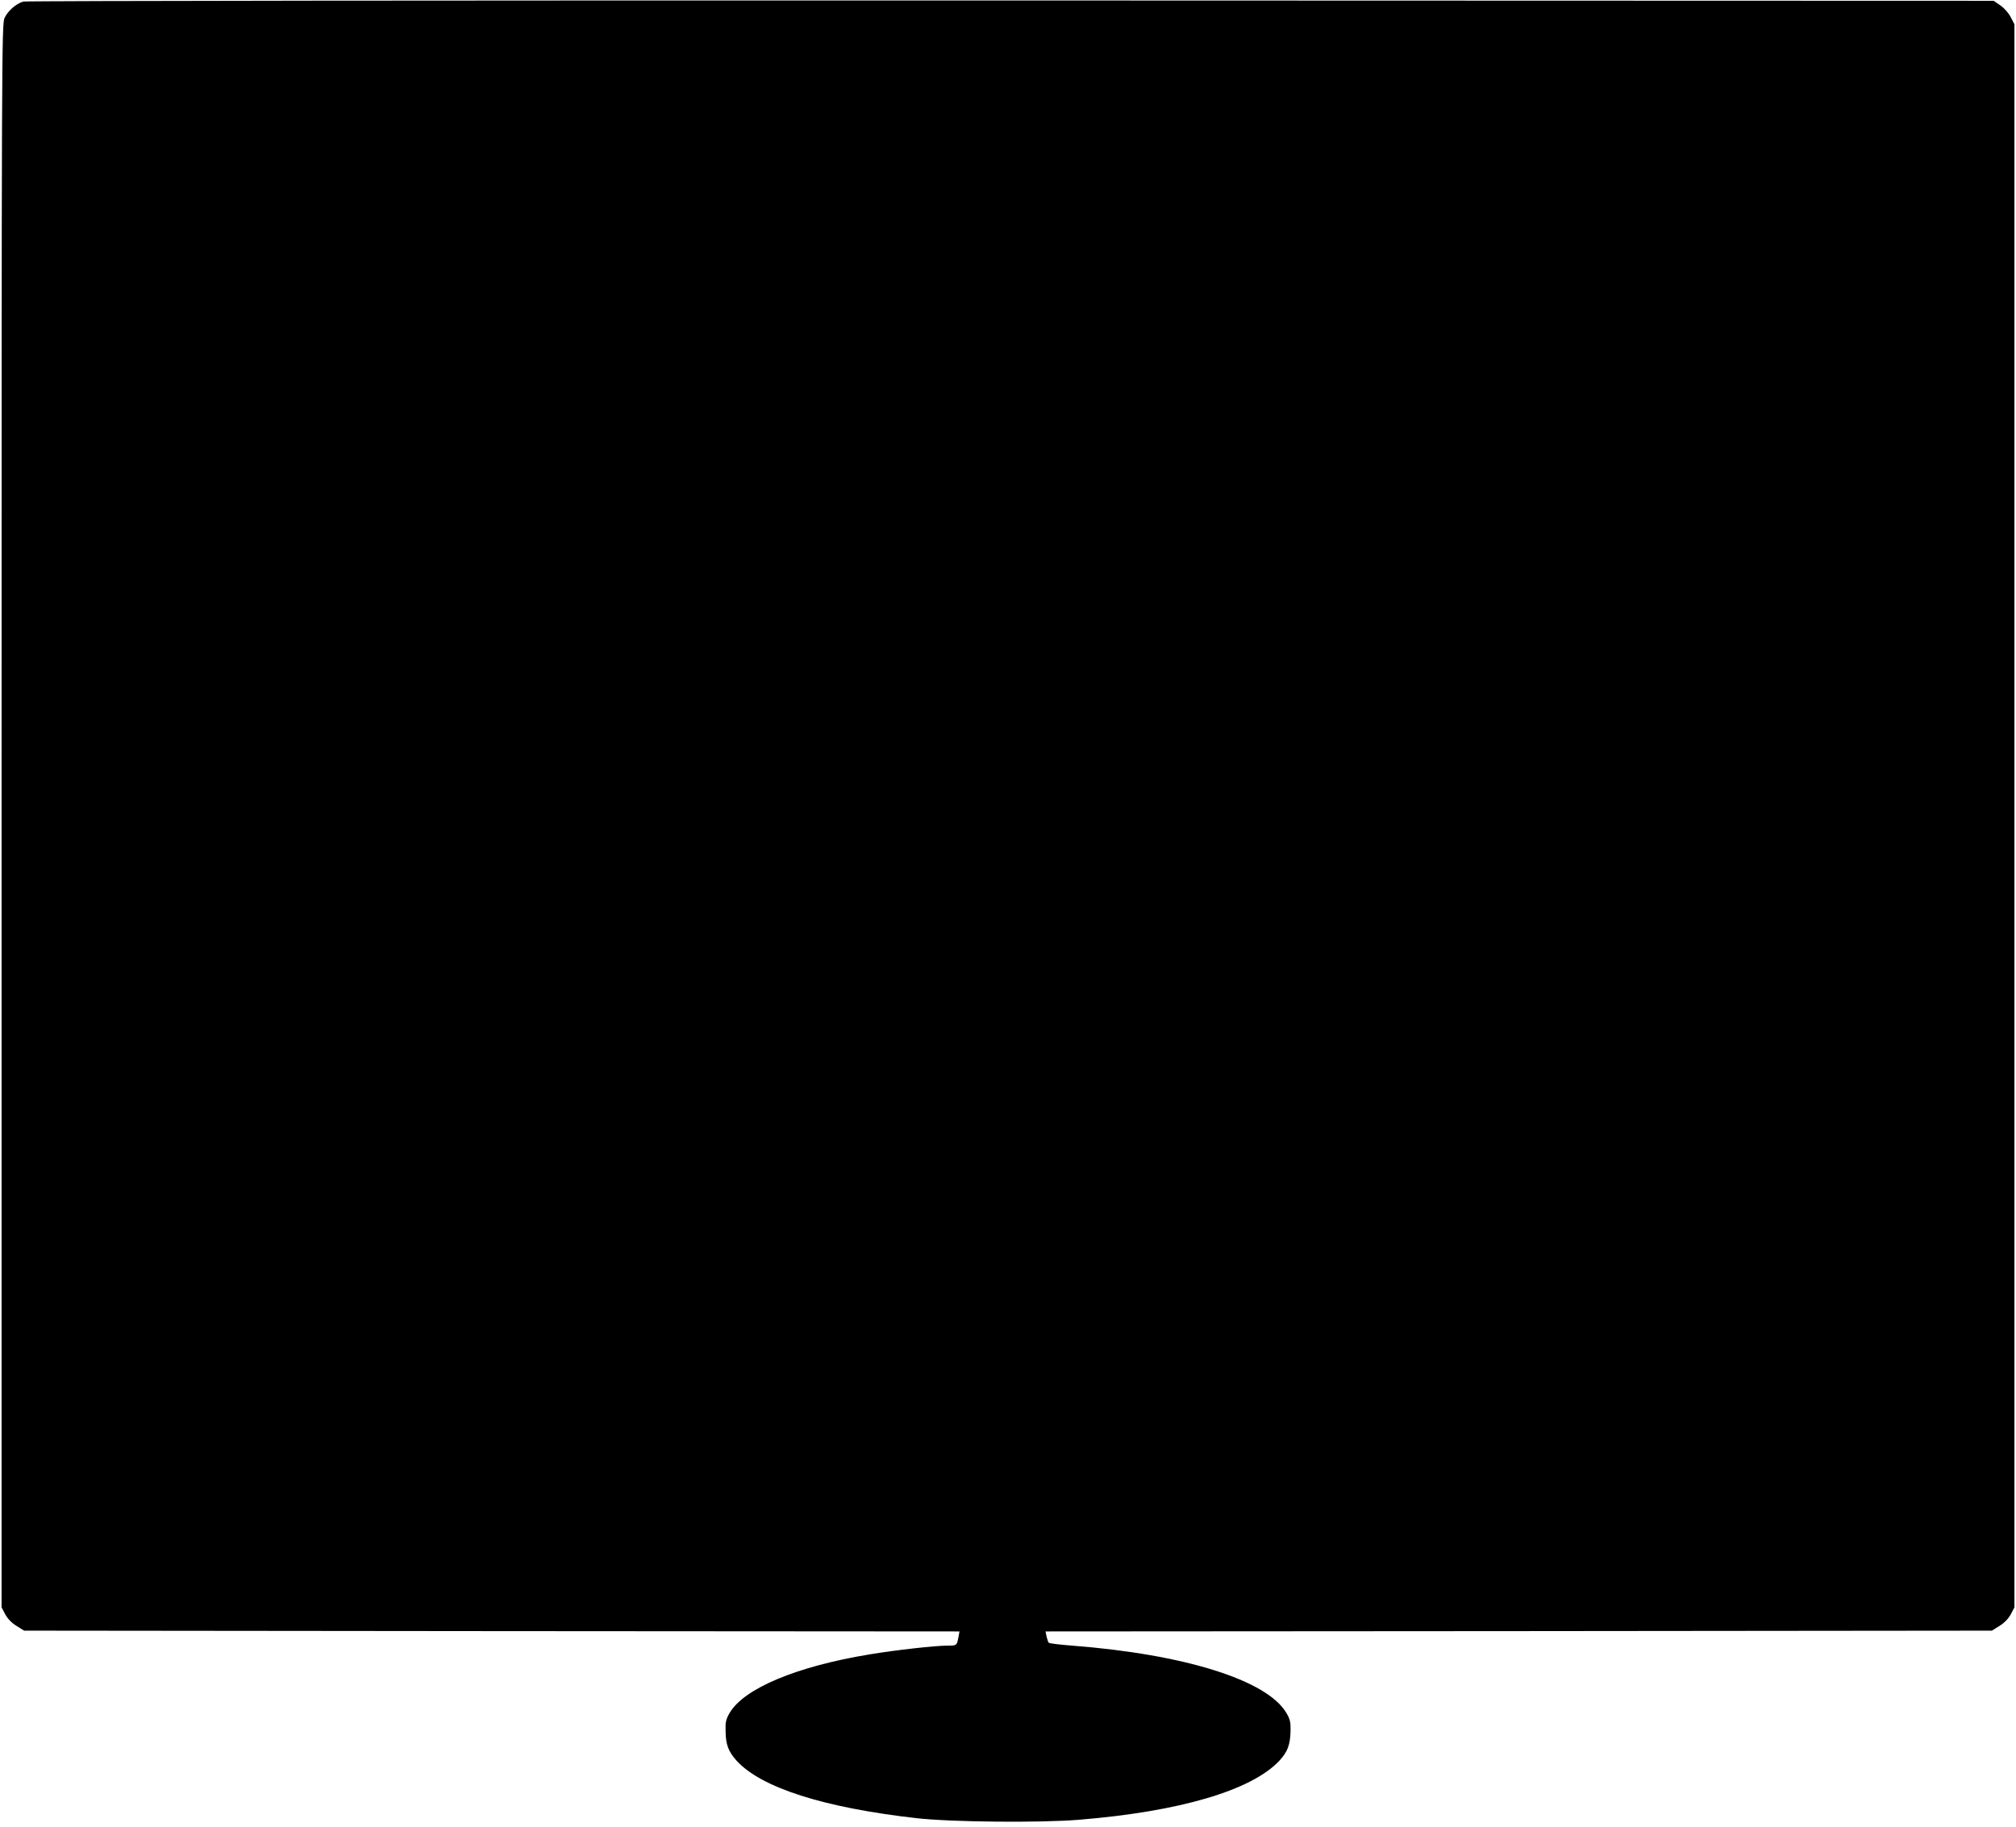 <?xml version="1.0" standalone="no"?>
<!DOCTYPE svg PUBLIC "-//W3C//DTD SVG 20010904//EN"
 "http://www.w3.org/TR/2001/REC-SVG-20010904/DTD/svg10.dtd">
<svg version="1.0" xmlns="http://www.w3.org/2000/svg"
 width="1280pt" height="1160pt" viewBox="0 0 1280 1160"
 preserveAspectRatio="xMidYMid meet">
<g transform="translate(0,1160) scale(0.1,-0.1)"
fill="#000000" stroke="none">
<path d="M147 11590 c-46 -14 -98 -60 -118 -104 -18 -40 -19 -180 -19 -5067
l0 -5026 23 -44 c16 -29 40 -54 72 -74 l48 -30 2970 -3 2969 -2 -7 -38 c-10
-51 -10 -52 -66 -52 -80 0 -332 -28 -499 -56 -462 -76 -796 -216 -887 -371
-24 -41 -28 -58 -26 -118 1 -84 18 -128 69 -185 156 -172 553 -299 1144 -366
222 -25 784 -30 1030 -10 641 52 1097 187 1273 375 52 56 69 101 71 190 1 56
-3 74 -27 114 -123 208 -646 372 -1362 427 -77 6 -143 14 -146 18 -4 4 -10 22
-14 39 l-7 33 3005 2 3004 3 48 30 c32 20 56 45 72 74 l23 44 0 5026 0 5027
-23 44 c-13 26 -40 57 -65 75 l-44 30 -6241 2 c-3433 1 -6255 -2 -6270 -7z"/>
</g>
</svg>
